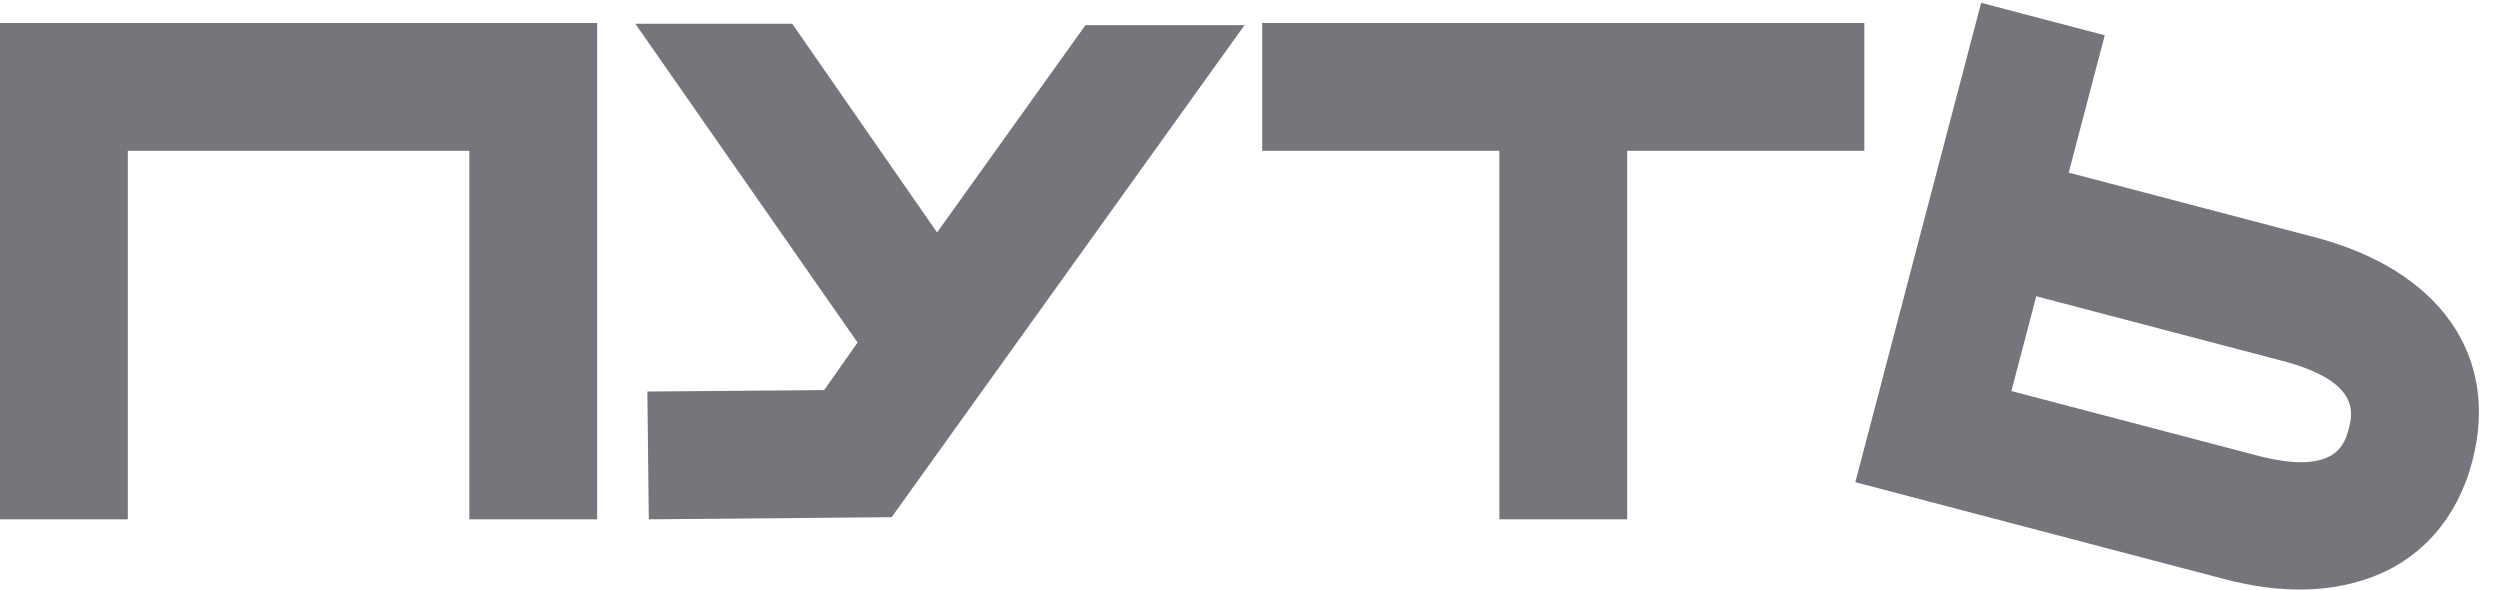 <?xml version="1.0" encoding="UTF-8"?> <svg xmlns="http://www.w3.org/2000/svg" width="1140" height="269" viewBox="0 0 1140 269" fill="none"><path d="M1080.25 263.622C1061.4 270.391 1039.25 270.603 1014.51 264.109L846.025 219.887L903.399 1.295L959.77 16.09L943.33 78.724L1055.45 108.151C1112.44 123.111 1140.02 162.15 1127.36 210.378C1120.54 236.372 1103.83 255.416 1080.25 263.622ZM928.535 135.095L917.191 178.312L1029.31 207.739C1065.32 217.192 1069.27 202.159 1070.99 195.583C1072.8 188.693 1076.66 173.974 1040.65 164.521L928.535 135.095Z" fill="#75757B"></path><path d="M850.134 10.49V68.77H741.993V236.81H683.713V68.77H575.571V10.49H850.134Z" fill="#75757B"></path><path d="M494.974 11.462H567.5L406.583 235.839L295.851 236.811L295.203 178.531L375.824 177.883L391.041 156.19L289.699 10.814H361.254L427.304 106.005L494.974 11.462Z" fill="#75757B"></path><path d="M272.296 10.491V236.811H214.017V68.77H58.28V236.811H0V10.491H272.296Z" fill="#75757B"></path></svg> 
